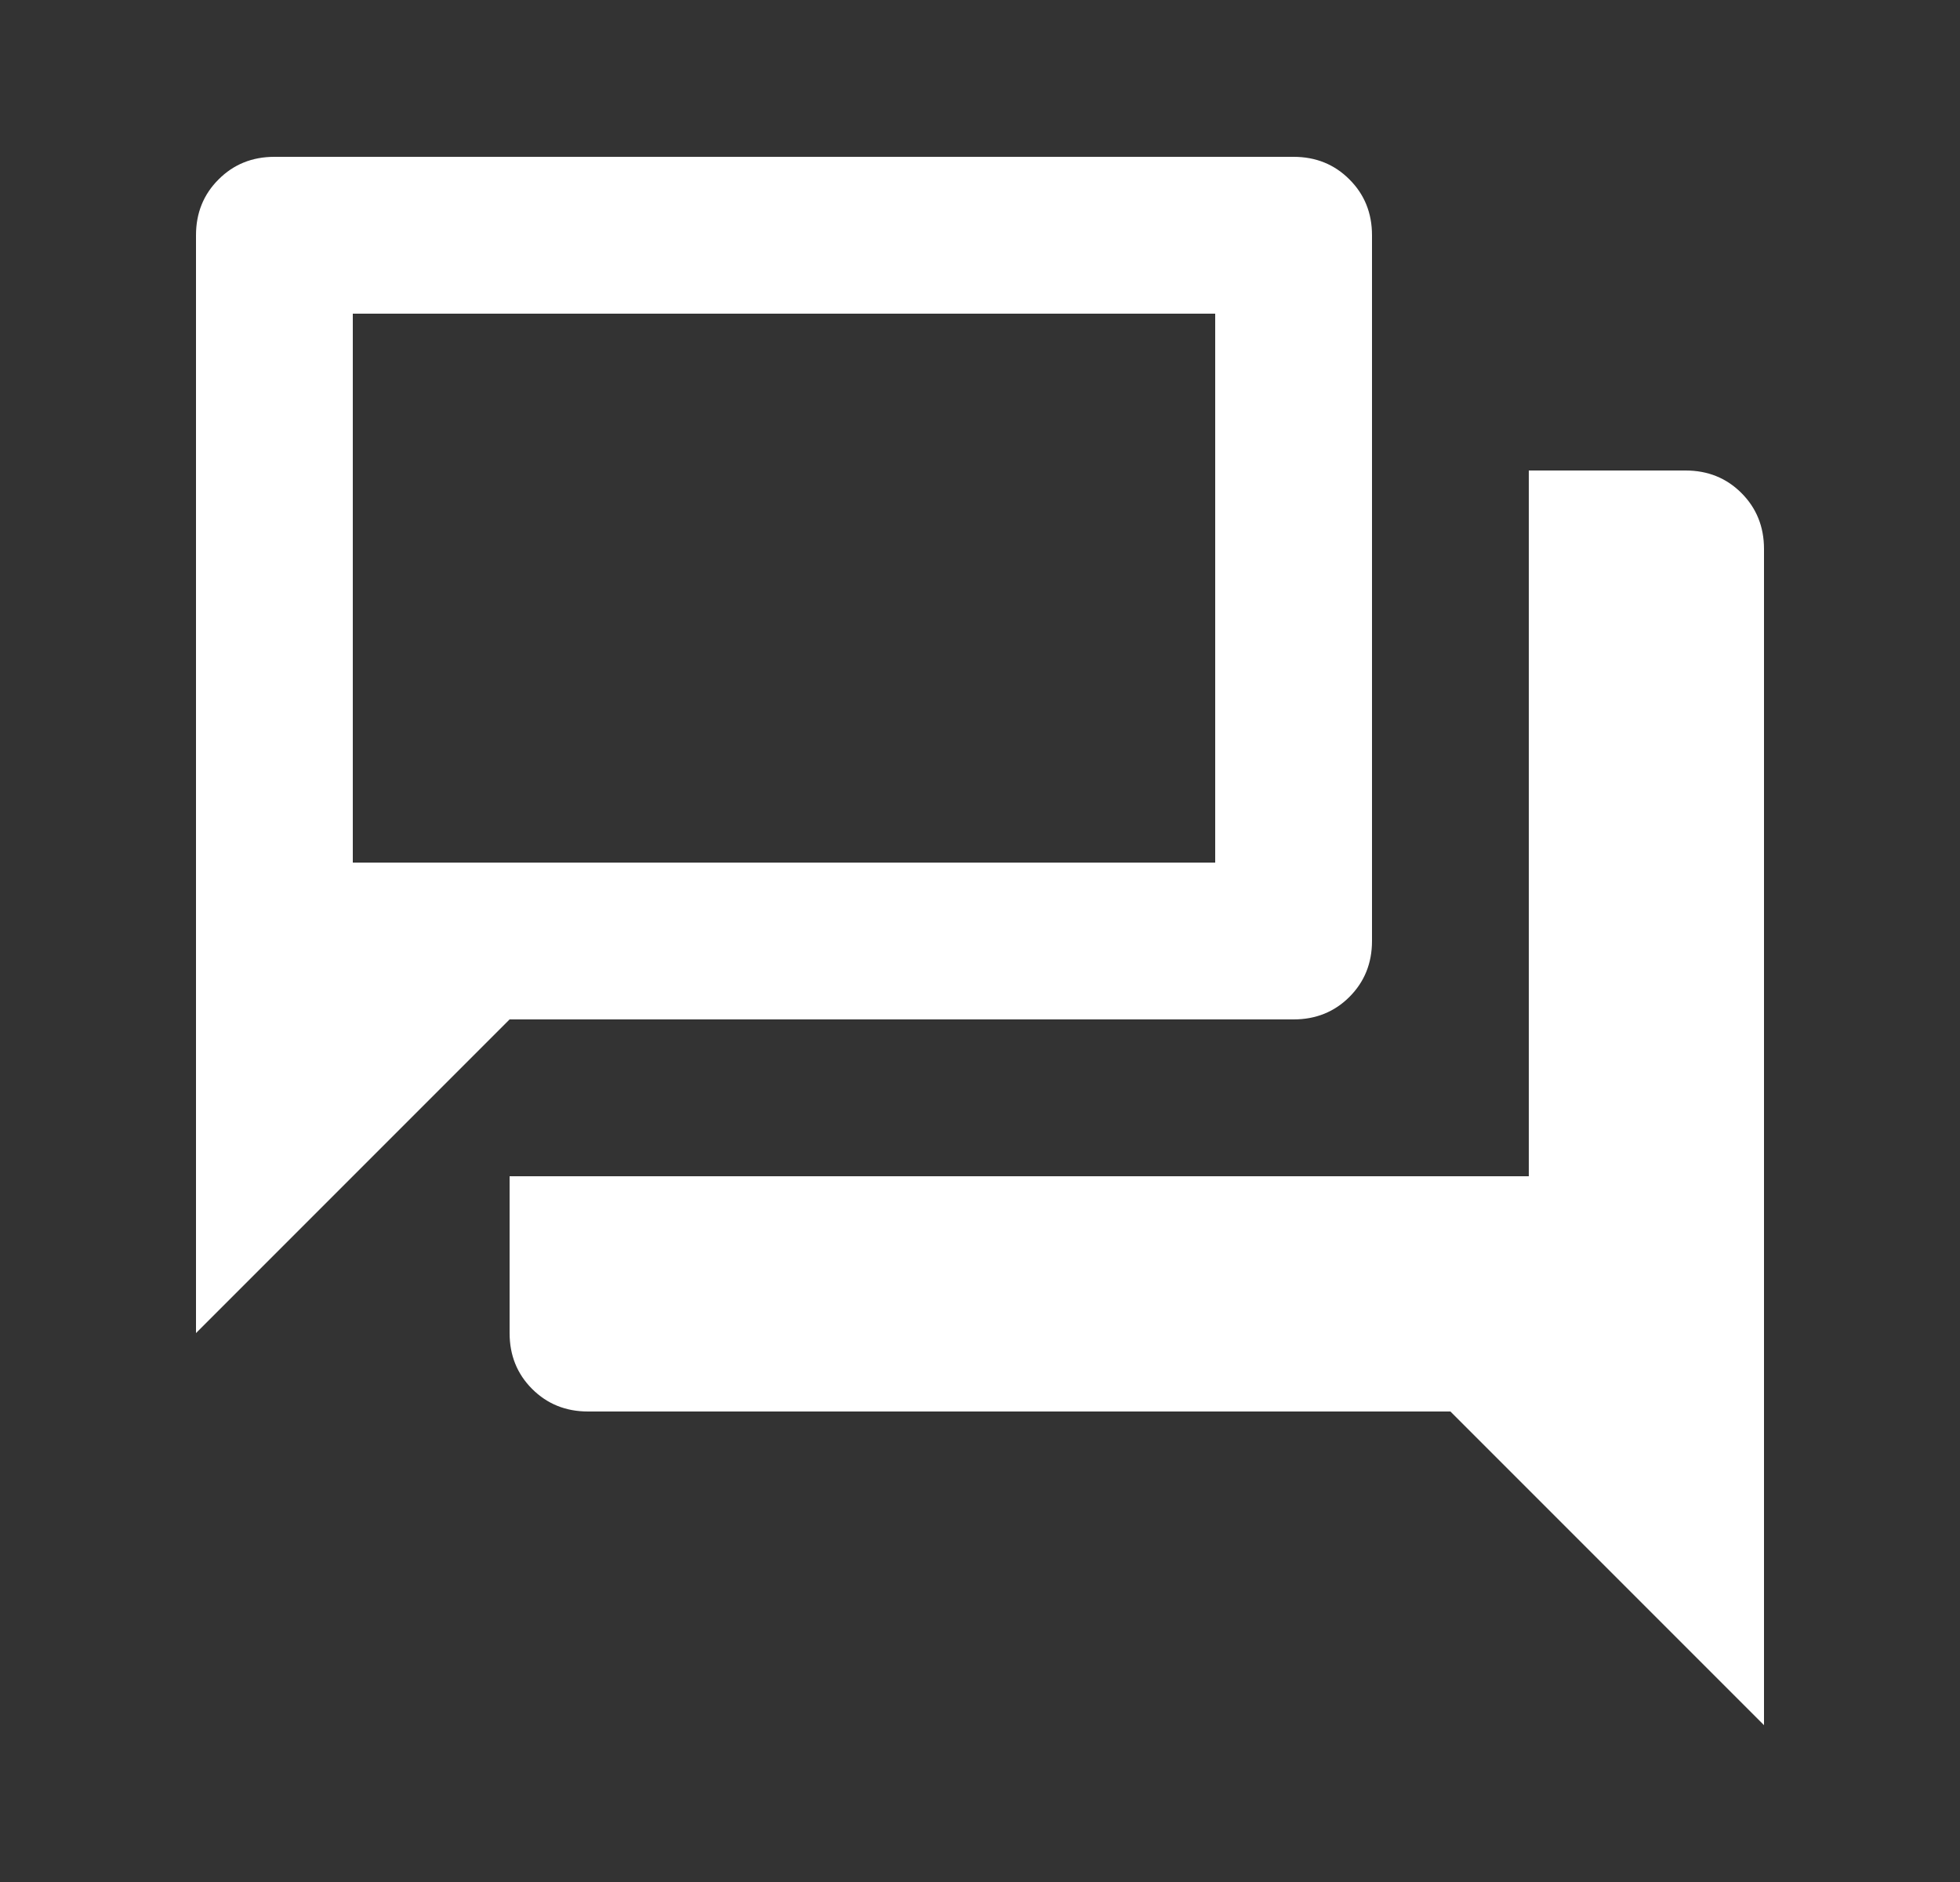 <svg width="25" height="24" viewBox="0 0 25 24" fill="none" xmlns="http://www.w3.org/2000/svg">
            <rect x="0" y="0" width="25" height="24" fill="#333333" stroke="none"/>
            <mask id="mask0_159_4228" style="mask-type:alpha" maskUnits="userSpaceOnUse" x="0" y="0" width="25" height="24">
            <rect x="0.5" width="24" height="24" fill="#FFFFFF"/>
            </mask>
            <g mask="url(#mask0_159_4228)">
            <path d="M7.5 18C7.217 18 6.979 17.904 6.787 17.712C6.596 17.521 6.5 17.283 6.5 17V15H19.5V6H21.5C21.783 6 22.021 6.096 22.212 6.287C22.404 6.479 22.5 6.717 22.5 7V22L18.5 18H7.5ZM2.5 17V3C2.5 2.717 2.596 2.479 2.788 2.288C2.979 2.096 3.217 2 3.5 2H16.5C16.783 2 17.021 2.096 17.212 2.288C17.404 2.479 17.5 2.717 17.5 3V12C17.5 12.283 17.404 12.521 17.212 12.713C17.021 12.904 16.783 13 16.5 13H6.5L2.5 17ZM15.5 11V4H4.5V11H15.5Z" fill="#FFFFFF"/>
            </g>
            </svg>